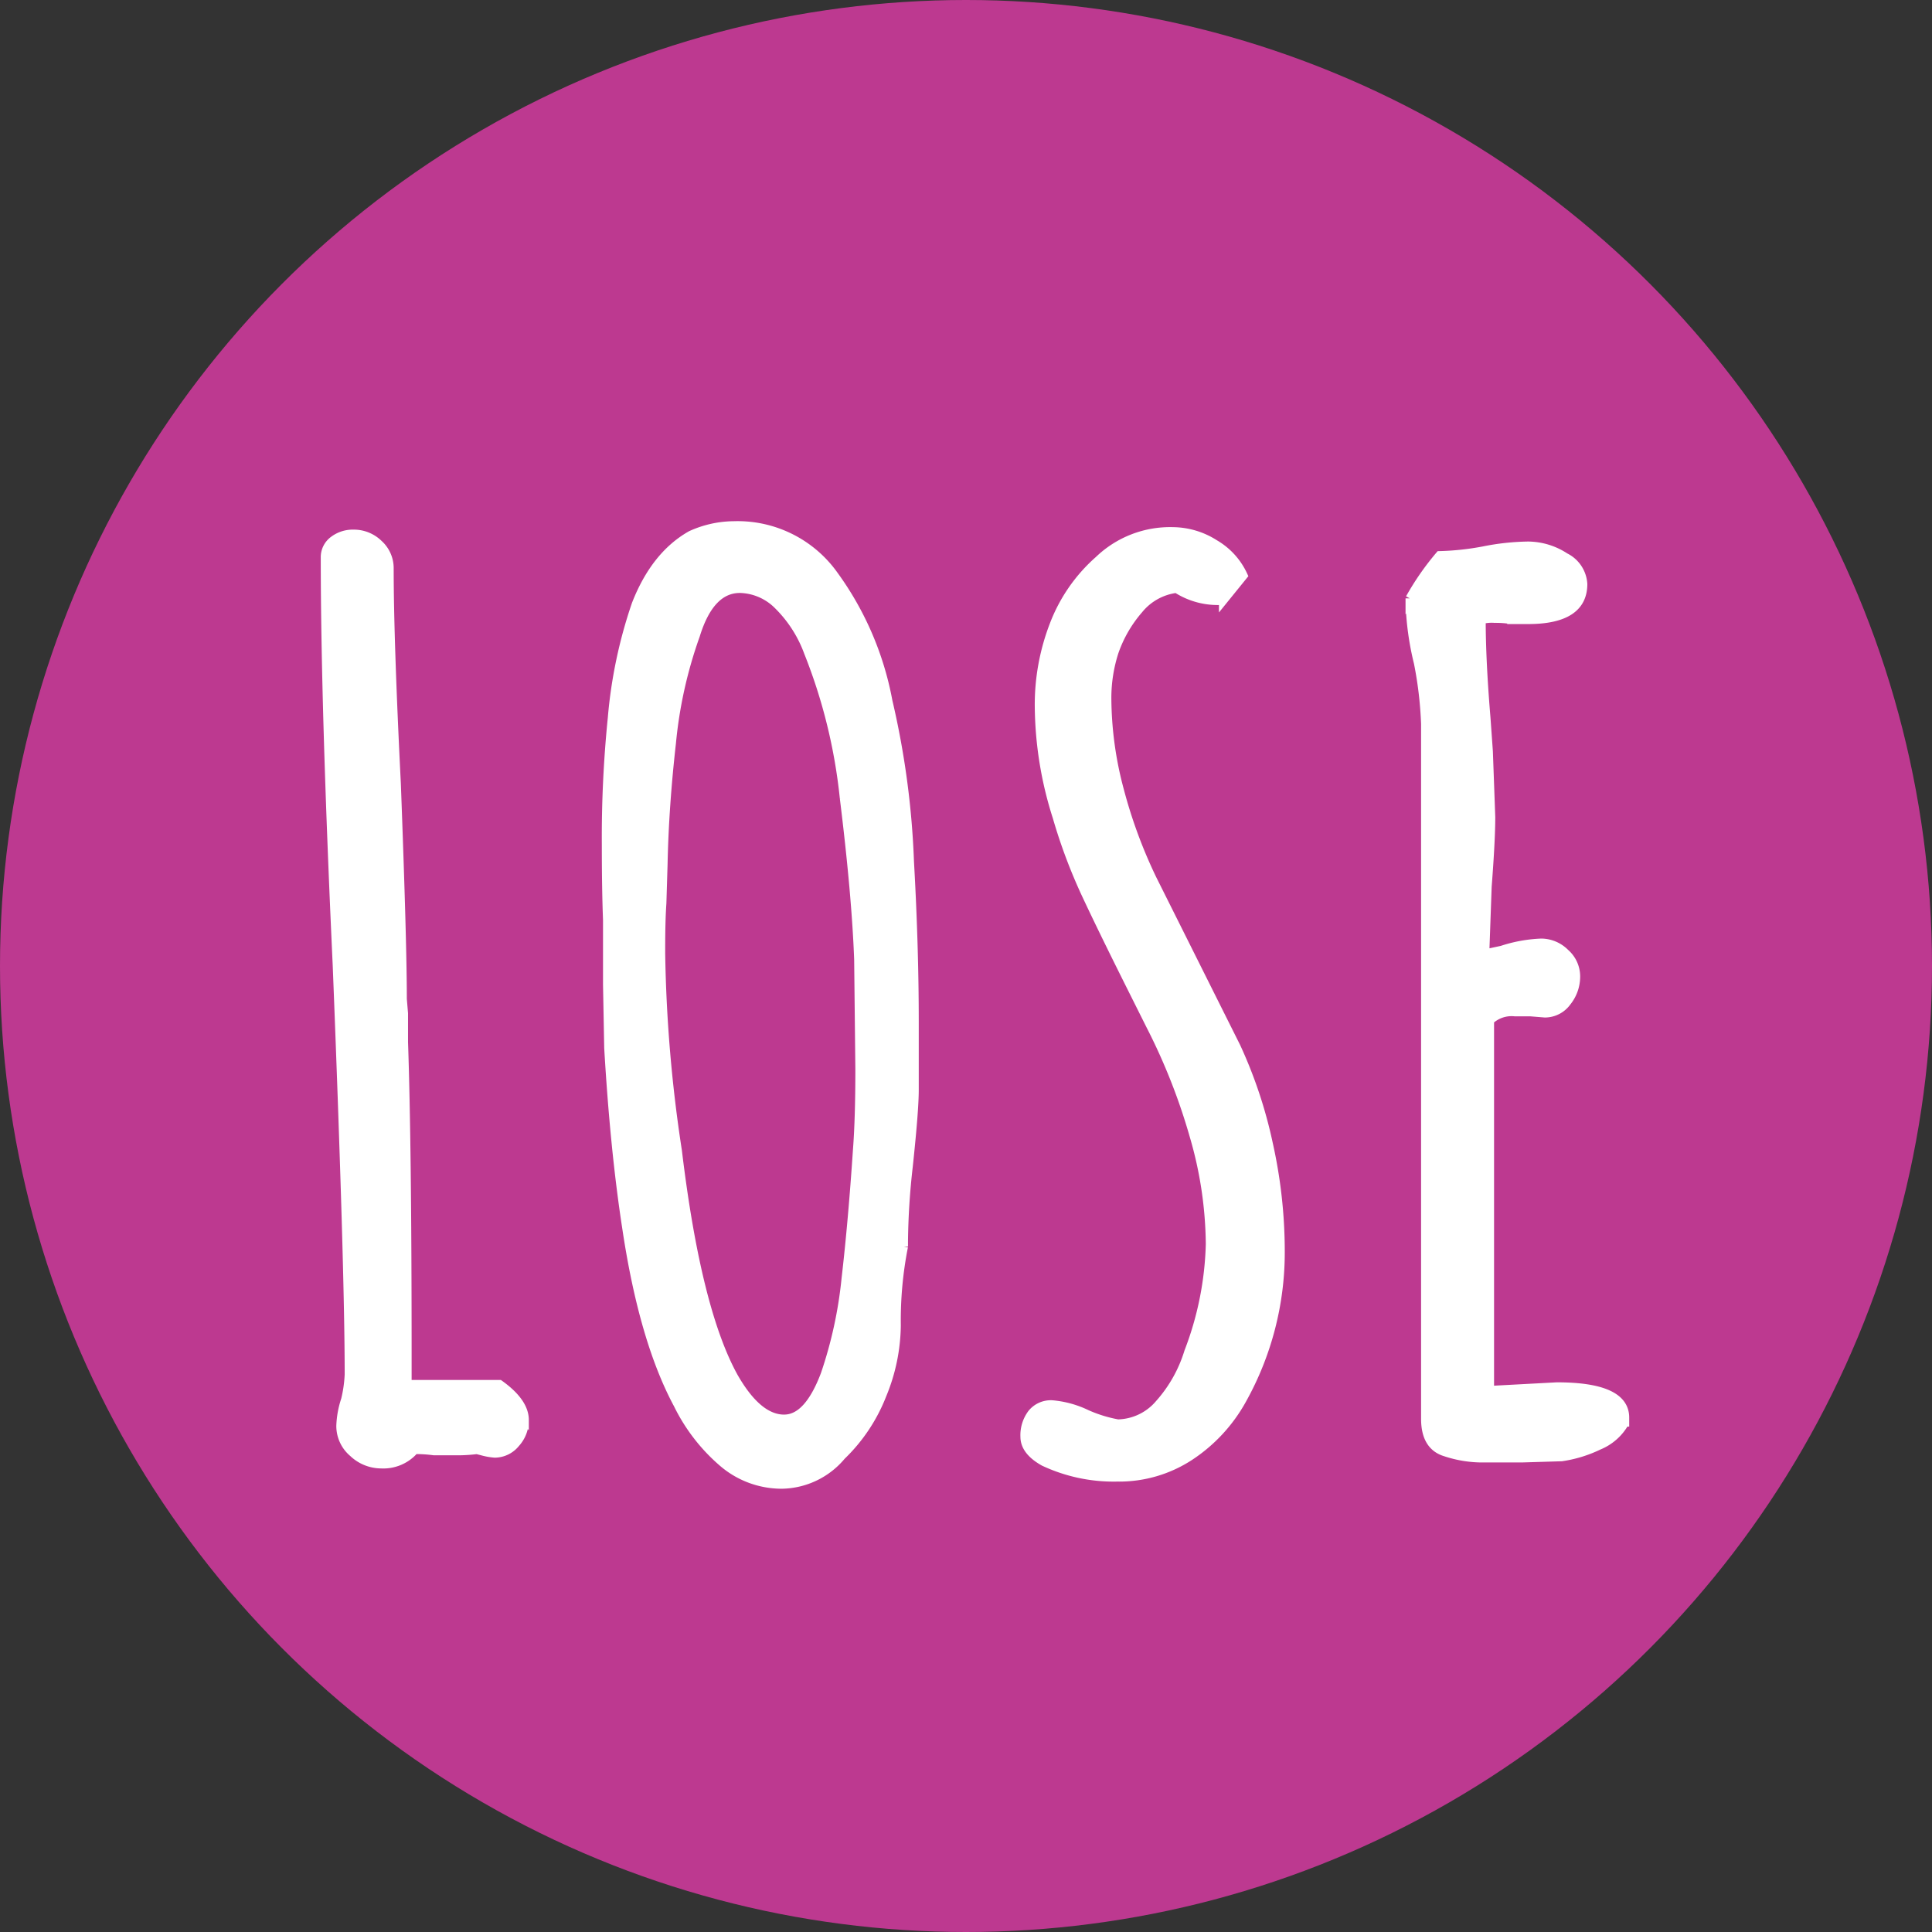 <svg xmlns="http://www.w3.org/2000/svg" width="231" height="231" viewBox="0 0 231 231">
  <rect x="0" y="0" width="231" height="231" fill="#333333" stroke="none"/>
  <g id="Gruppe_34" data-name="Gruppe 34" transform="translate(215 -2180)">
    <circle id="Ellipse_4" data-name="Ellipse 4" cx="115.5" cy="115.5" r="115.5" transform="translate(-215 2180)" fill="#bd3990"/>
    <path id="Pfad_3" data-name="Pfad 3" d="M-69.927,1.573A4.886,4.886,0,0,1-73.287.214,4.2,4.2,0,0,1-74.789-3a11.041,11.041,0,0,1,.572-3.146,15.8,15.8,0,0,0,.429-3q0-12.727-1.43-48.906-1.43-30.888-1.43-48.763a2.509,2.509,0,0,1,1-2.074,3.814,3.814,0,0,1,2.431-.786,4.236,4.236,0,0,1,3,1.215,3.887,3.887,0,0,1,1.287,2.932q0,8.58.858,25.74.715,19.019.715,25.74l.143,1.716v3.432q.429,12.441.429,37.18v3.718H-55.77q3,2.145,3,4.29A4.093,4.093,0,0,1-53.84-.93a3.249,3.249,0,0,1-2.5,1.216A7.885,7.885,0,0,1-57.915,0l-.572-.143A18.337,18.337,0,0,1-61.2,0h-2.431a16.326,16.326,0,0,0-2.288-.143A4.925,4.925,0,0,1-69.927,1.573ZM-22.022,4A10.8,10.8,0,0,1-29.029,1.43a21.8,21.8,0,0,1-5.434-7.007Q-38.61-13.3-40.612-26.741q-1.43-9.295-2.145-21.45L-42.9-55.77v-7.722q-.143-3.718-.143-9.009a141.908,141.908,0,0,1,.715-15.158,56.609,56.609,0,0,1,2.86-13.585q2.288-5.863,6.578-8.294a12.585,12.585,0,0,1,5.148-1.144,14.15,14.15,0,0,1,12.012,6.006A37.084,37.084,0,0,1-9.295-89.661,100.1,100.1,0,0,1-6.721-70.5q.572,10.153.572,19.162v8.151q0,2.431-.715,9.152a85.848,85.848,0,0,0-.572,9.009v.572a45.533,45.533,0,0,0-.858,9.438A22.28,22.28,0,0,1-10.01-6.721,20.411,20.411,0,0,1-14.872.572,9.492,9.492,0,0,1-22.022,4Zm.286-7.865q2.86,0,4.862-5.291a51.307,51.307,0,0,0,2.5-11.511q.786-6.792,1.359-15.372.286-3.718.286-9.581l-.143-13.156q-.286-7.722-1.716-19.305a64.962,64.962,0,0,0-4.29-17.446,15.231,15.231,0,0,0-3.575-5.577,6.627,6.627,0,0,0-4.576-2q-3.575,0-5.291,5.577a53.017,53.017,0,0,0-2.86,12.87q-.858,7.579-1,14.443l-.143,4.719q-.143,2-.143,5.434v.572a171.644,171.644,0,0,0,2,23.6q2.288,19.019,6.721,27.027Q-24.882-3.861-21.736-3.861Zm39.9,7.007A19.624,19.624,0,0,1,9.3,1.287Q7.007,0,7.007-1.716A4.328,4.328,0,0,1,7.865-4.5,2.934,2.934,0,0,1,10.3-5.577a11.875,11.875,0,0,1,4.147,1.144,16.164,16.164,0,0,0,3.718,1.144,6.655,6.655,0,0,0,4.933-2.36,16.613,16.613,0,0,0,3.5-6.22,38.471,38.471,0,0,0,2.574-12.87,47.349,47.349,0,0,0-1.93-12.941,72.654,72.654,0,0,0-5.22-13.228l-2.288-4.576q-3.575-7.15-5.506-11.3a64.358,64.358,0,0,1-3.361-9.009,44.5,44.5,0,0,1-2.145-13.3,26.486,26.486,0,0,1,1.788-9.724,19.634,19.634,0,0,1,5.363-7.722,12.3,12.3,0,0,1,8.866-3.432,9.407,9.407,0,0,1,5.005,1.5,8.419,8.419,0,0,1,3.432,3.789l-2.431,3a9.07,9.07,0,0,1-5.577-1.43,6.88,6.88,0,0,0-4.5,2.5,15.39,15.39,0,0,0-2.931,5.076,17.959,17.959,0,0,0-.858,5.434,43.028,43.028,0,0,0,1.5,11.083,59.023,59.023,0,0,0,3.933,10.653l10.01,20.02a55.038,55.038,0,0,1,3.861,11.583,59.166,59.166,0,0,1,1.43,12.87A36.14,36.14,0,0,1,33.033-6.149,19.211,19.211,0,0,1,26.741.644,15.443,15.443,0,0,1,18.161,3.146ZM62.062.858A14.039,14.039,0,0,1,57.343.143q-2.431-.715-2.431-4V-86.944a46.145,46.145,0,0,0-.858-7.293,34.474,34.474,0,0,1-1-7.293v-.429a32.217,32.217,0,0,1,3.575-5.148,32.438,32.438,0,0,0,5.291-.572,28.7,28.7,0,0,1,5.291-.572,8.178,8.178,0,0,1,4.433,1.358,3.852,3.852,0,0,1,2.145,3.218q0,4.29-6.578,4.29h-2a12.32,12.32,0,0,0-2-.143,4.869,4.869,0,0,0-1.573.143q0,4.862.572,11.726l.286,4,.286,7.865q0,2.717-.429,8.294l-.286,8.008,2-.429a17.137,17.137,0,0,1,4.719-.858,4.074,4.074,0,0,1,2.86,1.215,3.738,3.738,0,0,1,1.287,2.789A4.831,4.831,0,0,1,71.857-53.7a3.254,3.254,0,0,1-2.645,1.358L67.5-52.481H65.637a3.794,3.794,0,0,0-3,1V-7.293l8.008-.429q8.151,0,8.151,3.718v.572A6.324,6.324,0,0,1,75.647-.644,15.2,15.2,0,0,1,71.214.715L66.5.858Z" transform="translate(-99.5 2353.5)" fill="#fff" stroke="#fff" stroke-width="1"/>
  </g>
</svg>
